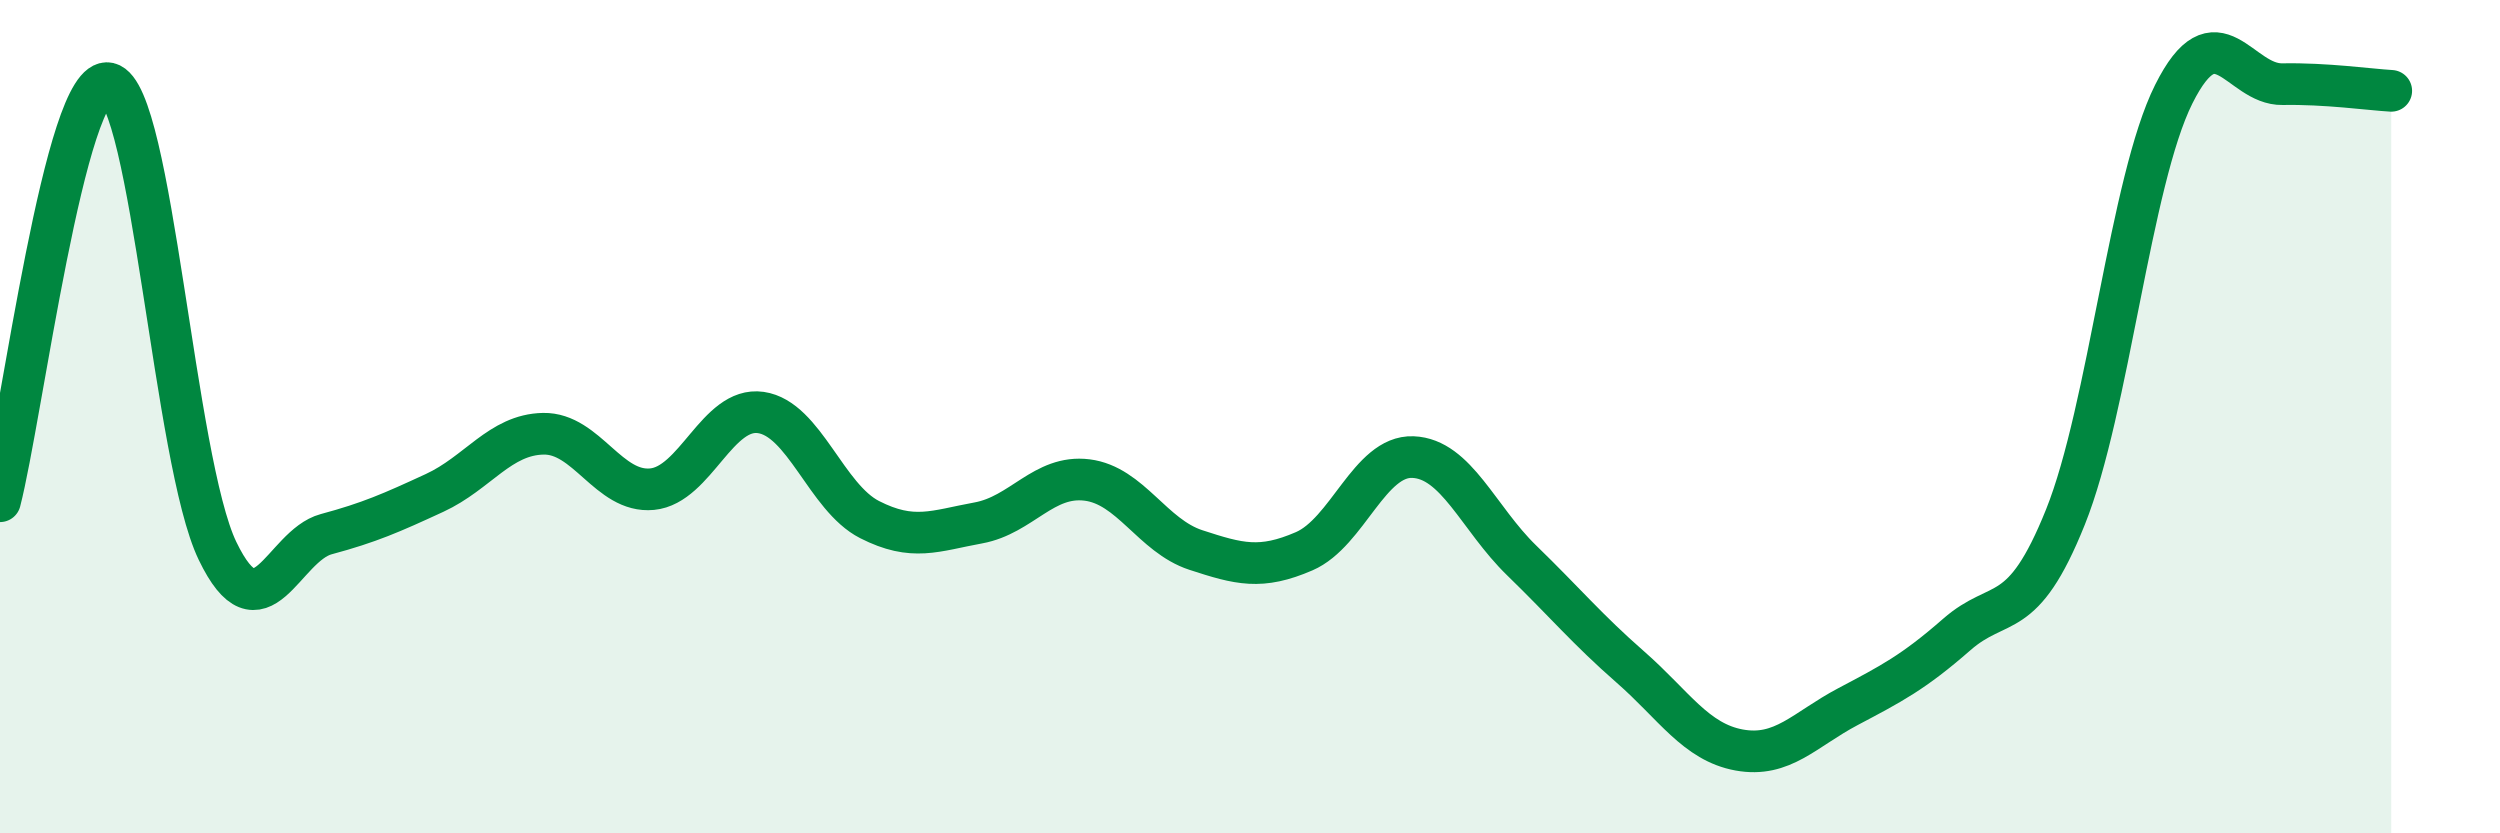 
    <svg width="60" height="20" viewBox="0 0 60 20" xmlns="http://www.w3.org/2000/svg">
      <path
        d="M 0,12.03 C 0.52,10.02 1.57,1.76 2.61,2 C 3.65,2.24 4.18,11.06 5.22,13.22 C 6.26,15.38 6.79,13.1 7.83,12.82 C 8.87,12.54 9.39,12.31 10.43,11.83 C 11.47,11.35 12,10.43 13.04,10.41 C 14.08,10.39 14.61,11.84 15.65,11.74 C 16.69,11.64 17.22,9.75 18.26,9.9 C 19.3,10.05 19.83,11.94 20.87,12.47 C 21.91,13 22.44,12.74 23.48,12.55 C 24.52,12.36 25.05,11.39 26.09,11.52 C 27.13,11.65 27.66,12.86 28.7,13.2 C 29.74,13.54 30.26,13.68 31.3,13.23 C 32.34,12.78 32.87,10.93 33.91,10.97 C 34.95,11.01 35.48,12.44 36.52,13.45 C 37.56,14.46 38.09,15.1 39.13,16.01 C 40.17,16.92 40.7,17.81 41.74,18 C 42.78,18.19 43.31,17.51 44.35,16.96 C 45.39,16.41 45.92,16.14 46.96,15.23 C 48,14.32 48.53,15 49.57,12.41 C 50.61,9.82 51.13,4.34 52.17,2.26 C 53.21,0.18 53.74,2.04 54.78,2.02 C 55.82,2 56.87,2.15 57.39,2.18L57.39 20L0 20Z"
        fill="#008740"
        opacity="0.1"
        stroke-linecap="round"
        stroke-linejoin="round"
      />
      <path
        d="M 0,12.03 C 0.52,10.02 1.57,1.76 2.61,2 C 3.65,2.24 4.18,11.06 5.22,13.22 C 6.26,15.38 6.79,13.1 7.83,12.82 C 8.87,12.54 9.39,12.31 10.43,11.83 C 11.47,11.35 12,10.43 13.04,10.41 C 14.08,10.39 14.61,11.84 15.65,11.74 C 16.69,11.64 17.22,9.75 18.26,9.9 C 19.3,10.05 19.83,11.94 20.87,12.47 C 21.91,13 22.44,12.74 23.48,12.55 C 24.52,12.36 25.05,11.39 26.09,11.52 C 27.13,11.65 27.66,12.86 28.7,13.2 C 29.74,13.54 30.26,13.68 31.3,13.23 C 32.34,12.78 32.87,10.93 33.91,10.97 C 34.95,11.01 35.48,12.44 36.52,13.45 C 37.56,14.46 38.09,15.1 39.13,16.01 C 40.17,16.92 40.7,17.81 41.74,18 C 42.78,18.19 43.31,17.51 44.35,16.96 C 45.39,16.41 45.92,16.14 46.96,15.23 C 48,14.32 48.53,15 49.57,12.41 C 50.61,9.82 51.13,4.34 52.17,2.26 C 53.21,0.18 53.74,2.04 54.78,2.02 C 55.82,2 56.87,2.15 57.39,2.18"
        stroke="#008740"
        stroke-width="1"
        fill="none"
        stroke-linecap="round"
        stroke-linejoin="round"
      />
    </svg>
  